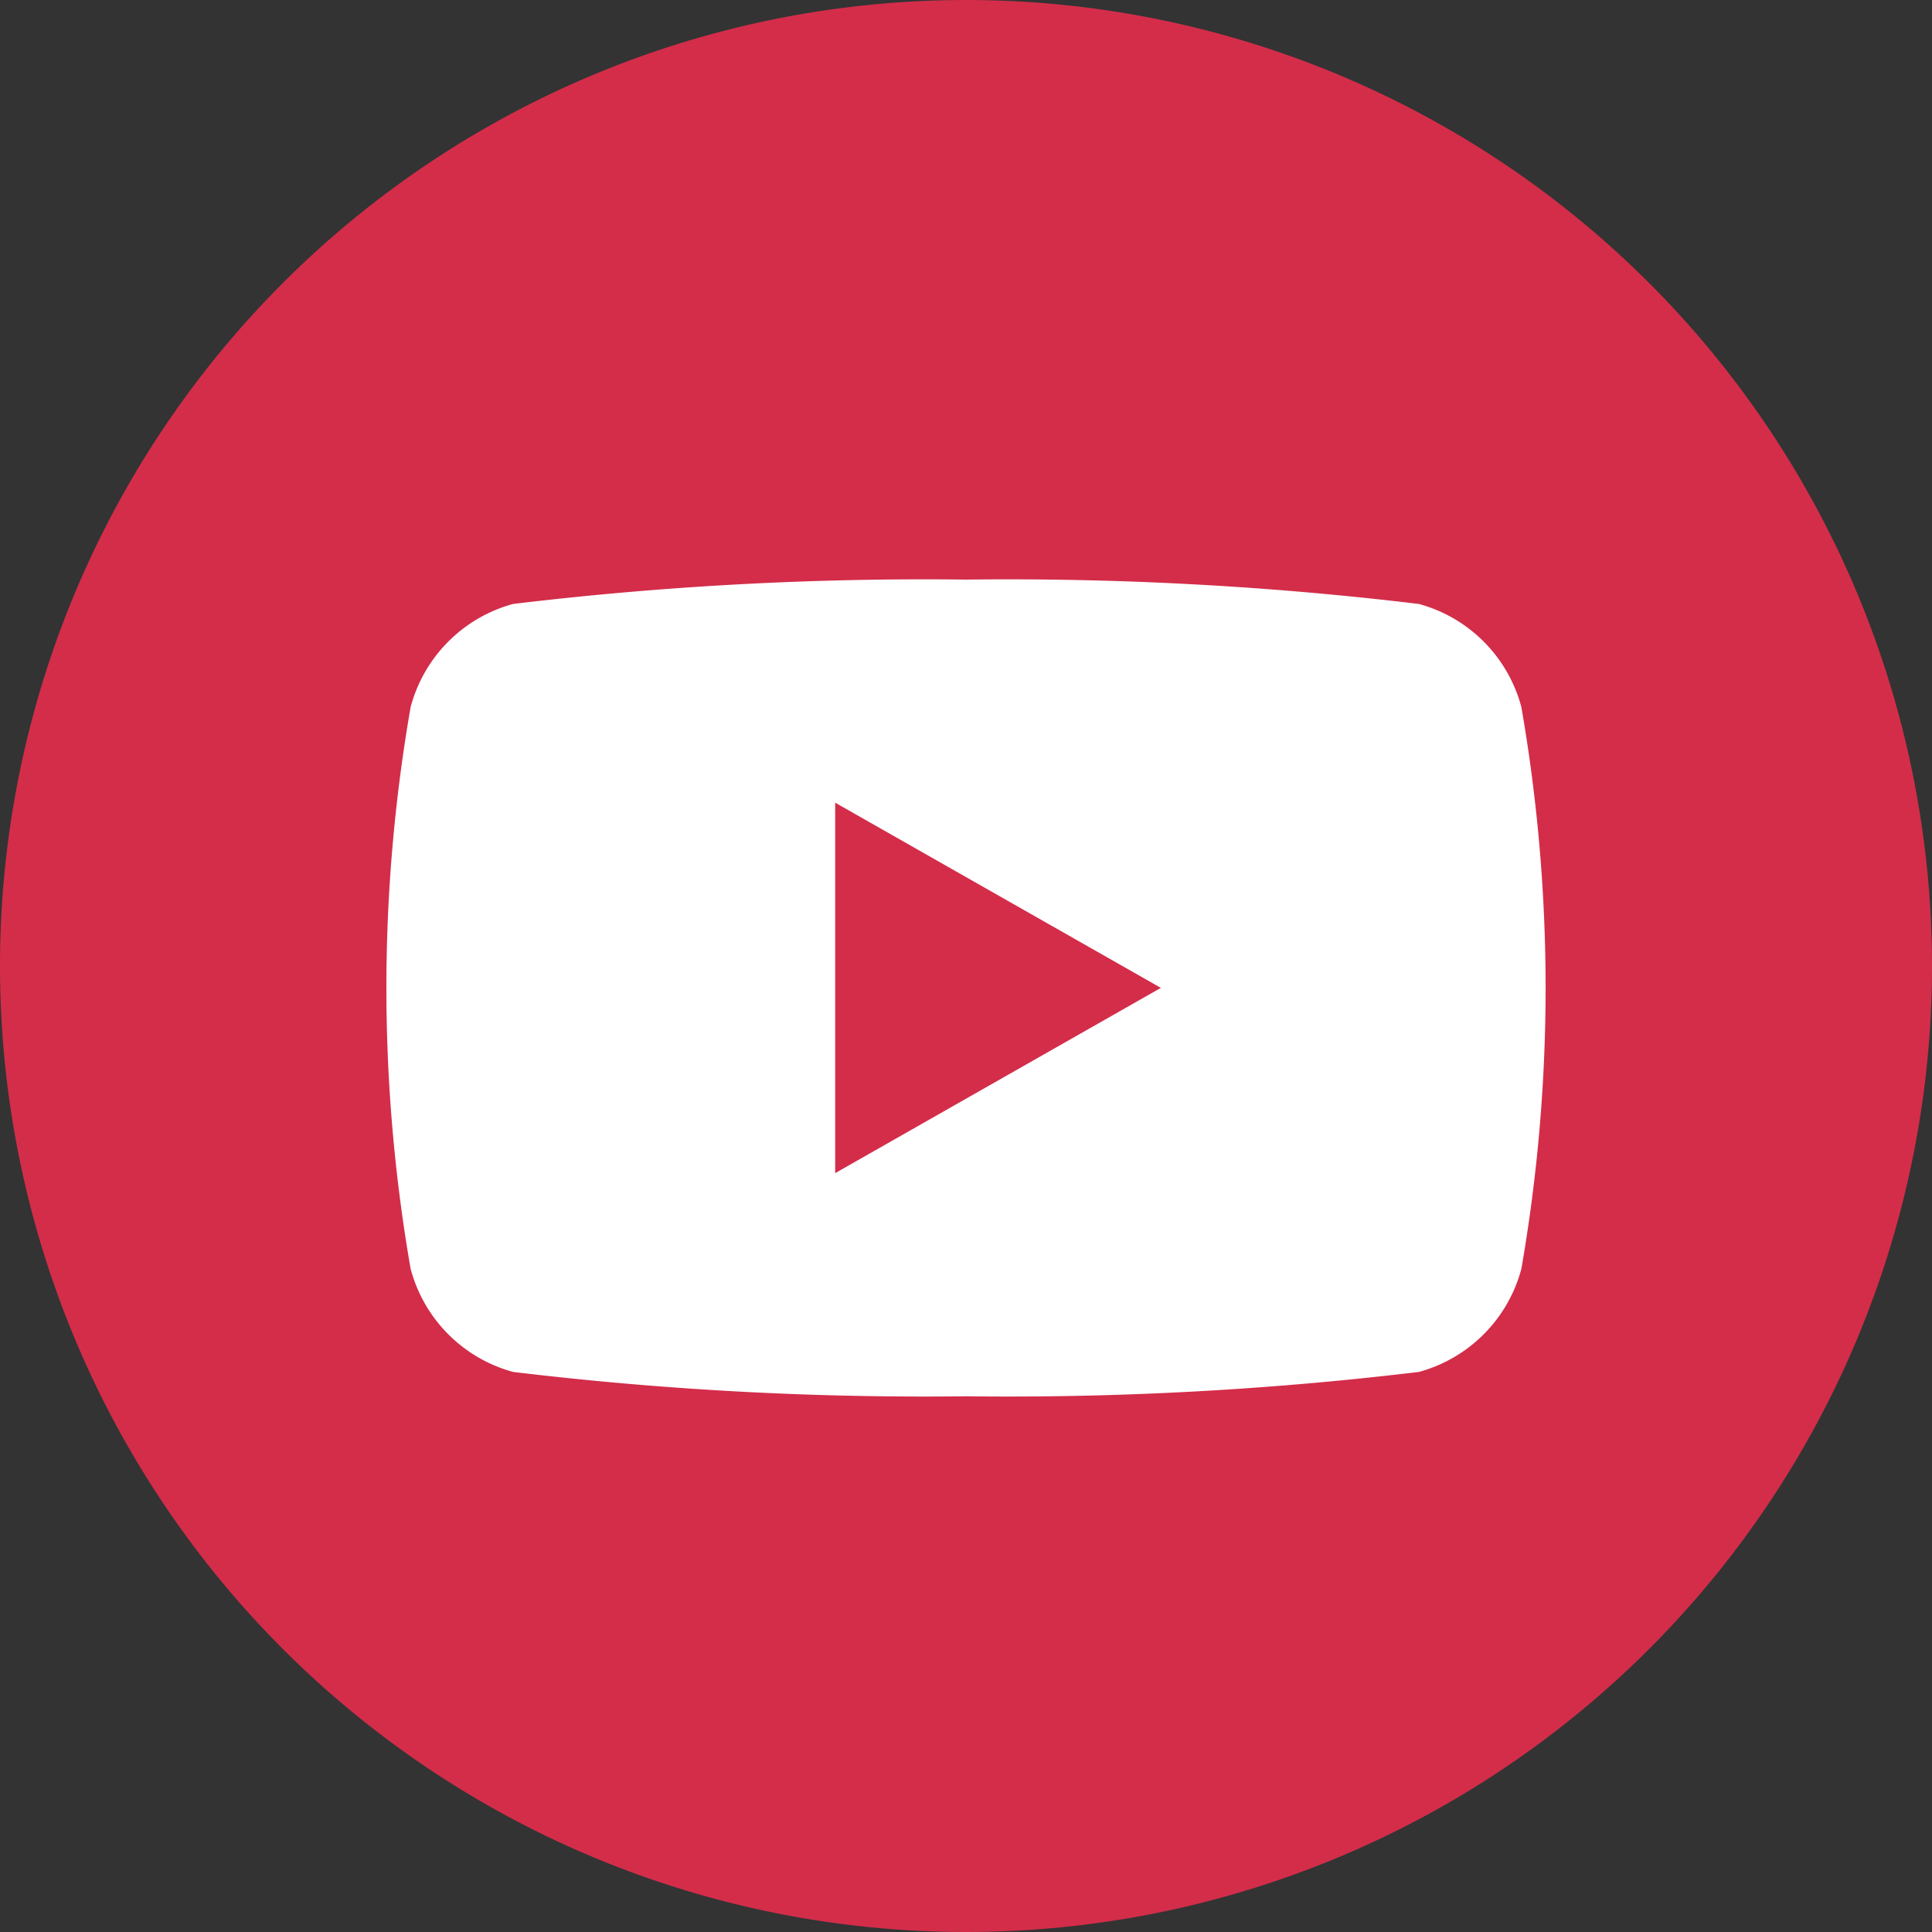 <svg xmlns="http://www.w3.org/2000/svg" width="28" height="28" viewBox="0 0 28 28">
  <rect x="0" y="0" width="28" height="28" fill="#333333" stroke="none"/>
  <g id="Group_81832" data-name="Group 81832" transform="translate(-2170 -2586)">
    <path id="Path_93665" data-name="Path 93665" d="M14,0A14,14,0,1,1,0,14,14,14,0,0,1,14,0Z" transform="translate(2170 2586)" fill="#d32d4a"/>
    <path id="Path_93656" data-name="Path 93656" d="M24.449,35.848a2.111,2.111,0,0,0-1.485-1.495A49.88,49.88,0,0,0,16.4,34a49.88,49.88,0,0,0-6.564.353,2.111,2.111,0,0,0-1.485,1.495,23.766,23.766,0,0,0,0,8.14,2.111,2.111,0,0,0,1.485,1.495,49.879,49.879,0,0,0,6.564.353,49.879,49.879,0,0,0,6.564-.353,2.111,2.111,0,0,0,1.485-1.495,23.766,23.766,0,0,0,0-8.14Z" transform="translate(2167.6 2560.4)" fill="#fff"/>
    <path id="Path_93657" data-name="Path 93657" d="M78,75.2l4.72-2.685L78,69.831Z" transform="translate(2104.104 2527.802)" fill="#d32d4a"/>
  </g>
</svg>
